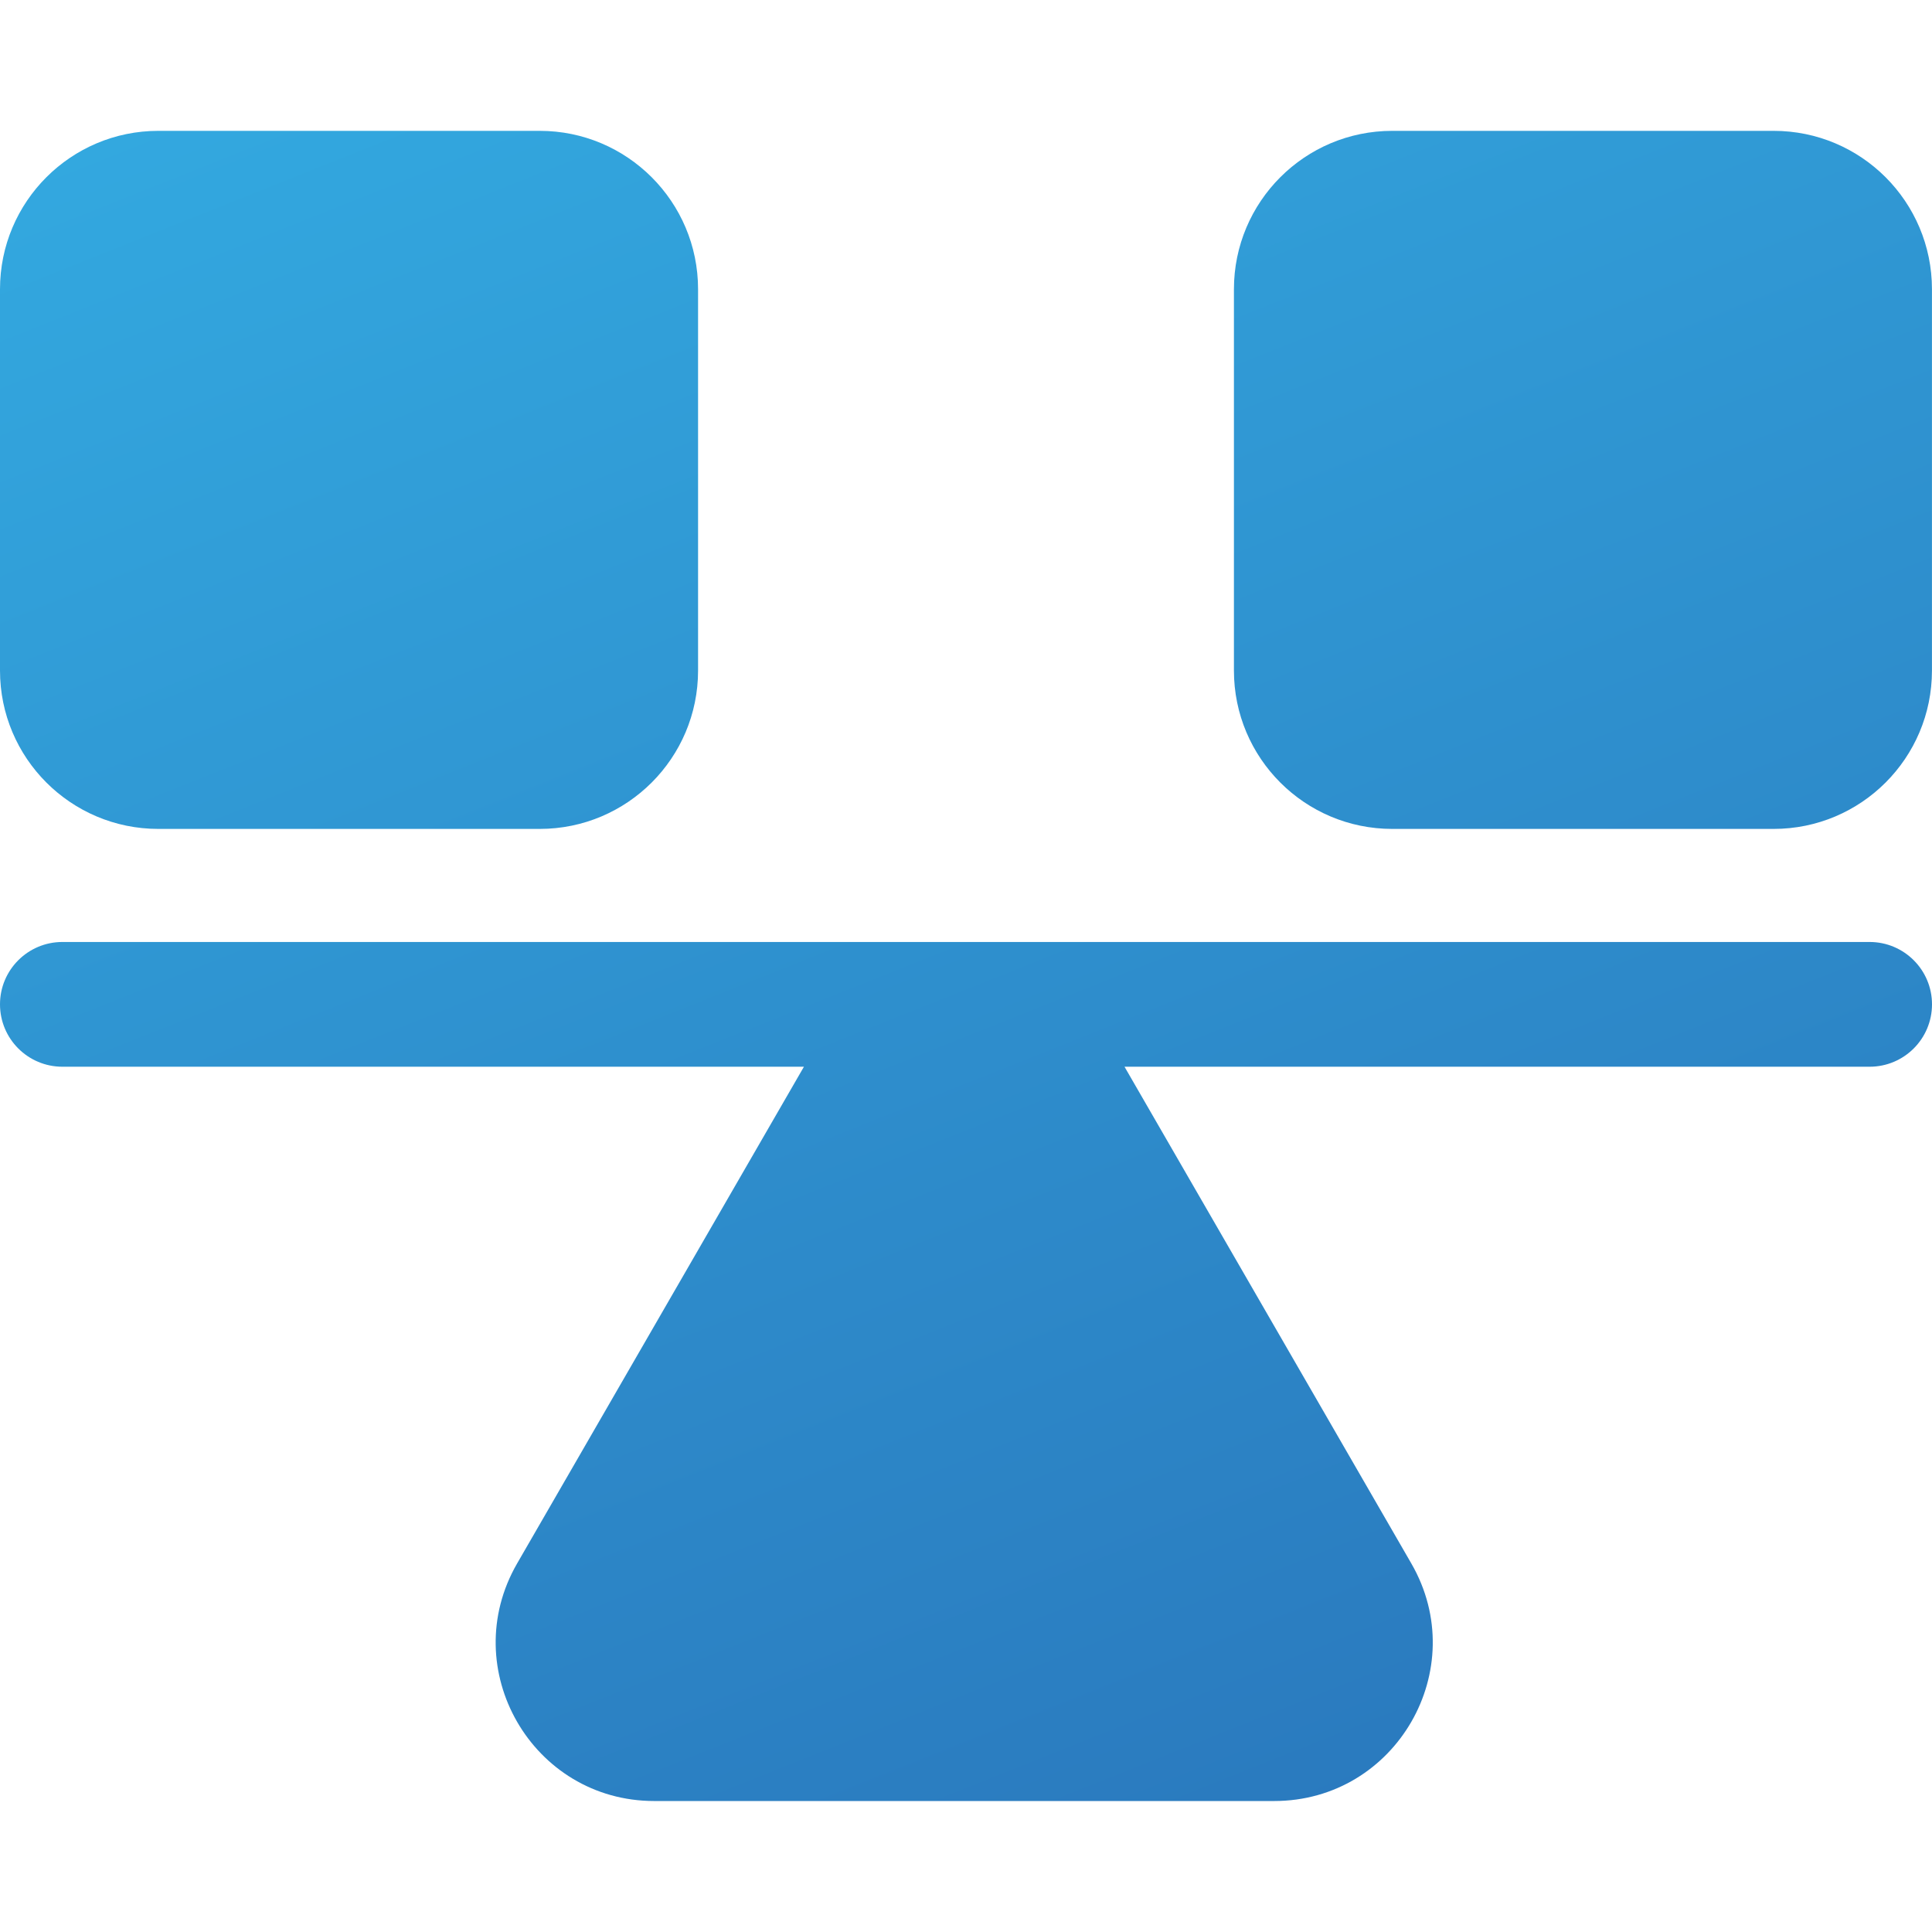 <svg width="44" height="44" viewBox="0 0 44 44" fill="none" xmlns="http://www.w3.org/2000/svg">
<path fill-rule="evenodd" clip-rule="evenodd" d="M0 6.587C0 4.595 1.615 2.98 3.606 2.98H12.292C14.283 2.98 15.898 4.595 15.898 6.587V15.272C15.898 17.264 14.283 18.878 12.292 18.878H3.606C1.615 18.878 0 17.264 0 15.272V6.587ZM28.102 6.587C28.102 4.595 29.716 2.98 31.708 2.98H40.393C42.385 2.98 43.999 4.595 43.999 6.587V15.272C43.999 17.264 42.385 18.878 40.393 18.878H31.708C29.716 18.878 28.102 17.264 28.102 15.272V6.587ZM25.61 24.294H42.579C43.364 24.294 44 23.658 44 22.873C44 22.089 43.364 21.453 42.579 21.453H1.421C0.636 21.453 0 22.089 0 22.873C0 23.658 0.636 24.294 1.421 24.294H18.309L11.777 35.607C10.389 38.011 12.124 41.017 14.9 41.017H29.018C31.795 41.017 33.53 38.011 32.142 35.607L25.61 24.294Z" fill="url(#paint0_linear_944_25971)"/>
<defs>
<linearGradient id="paint0_linear_944_25971" x1="0" y1="2.98" x2="19.512" y2="51.866" gradientUnits="userSpaceOnUse">
<stop stop-color="#33A9E0"/>
<stop offset="1" stop-color="#2974BA"/>
</linearGradient>
</defs>
</svg>
